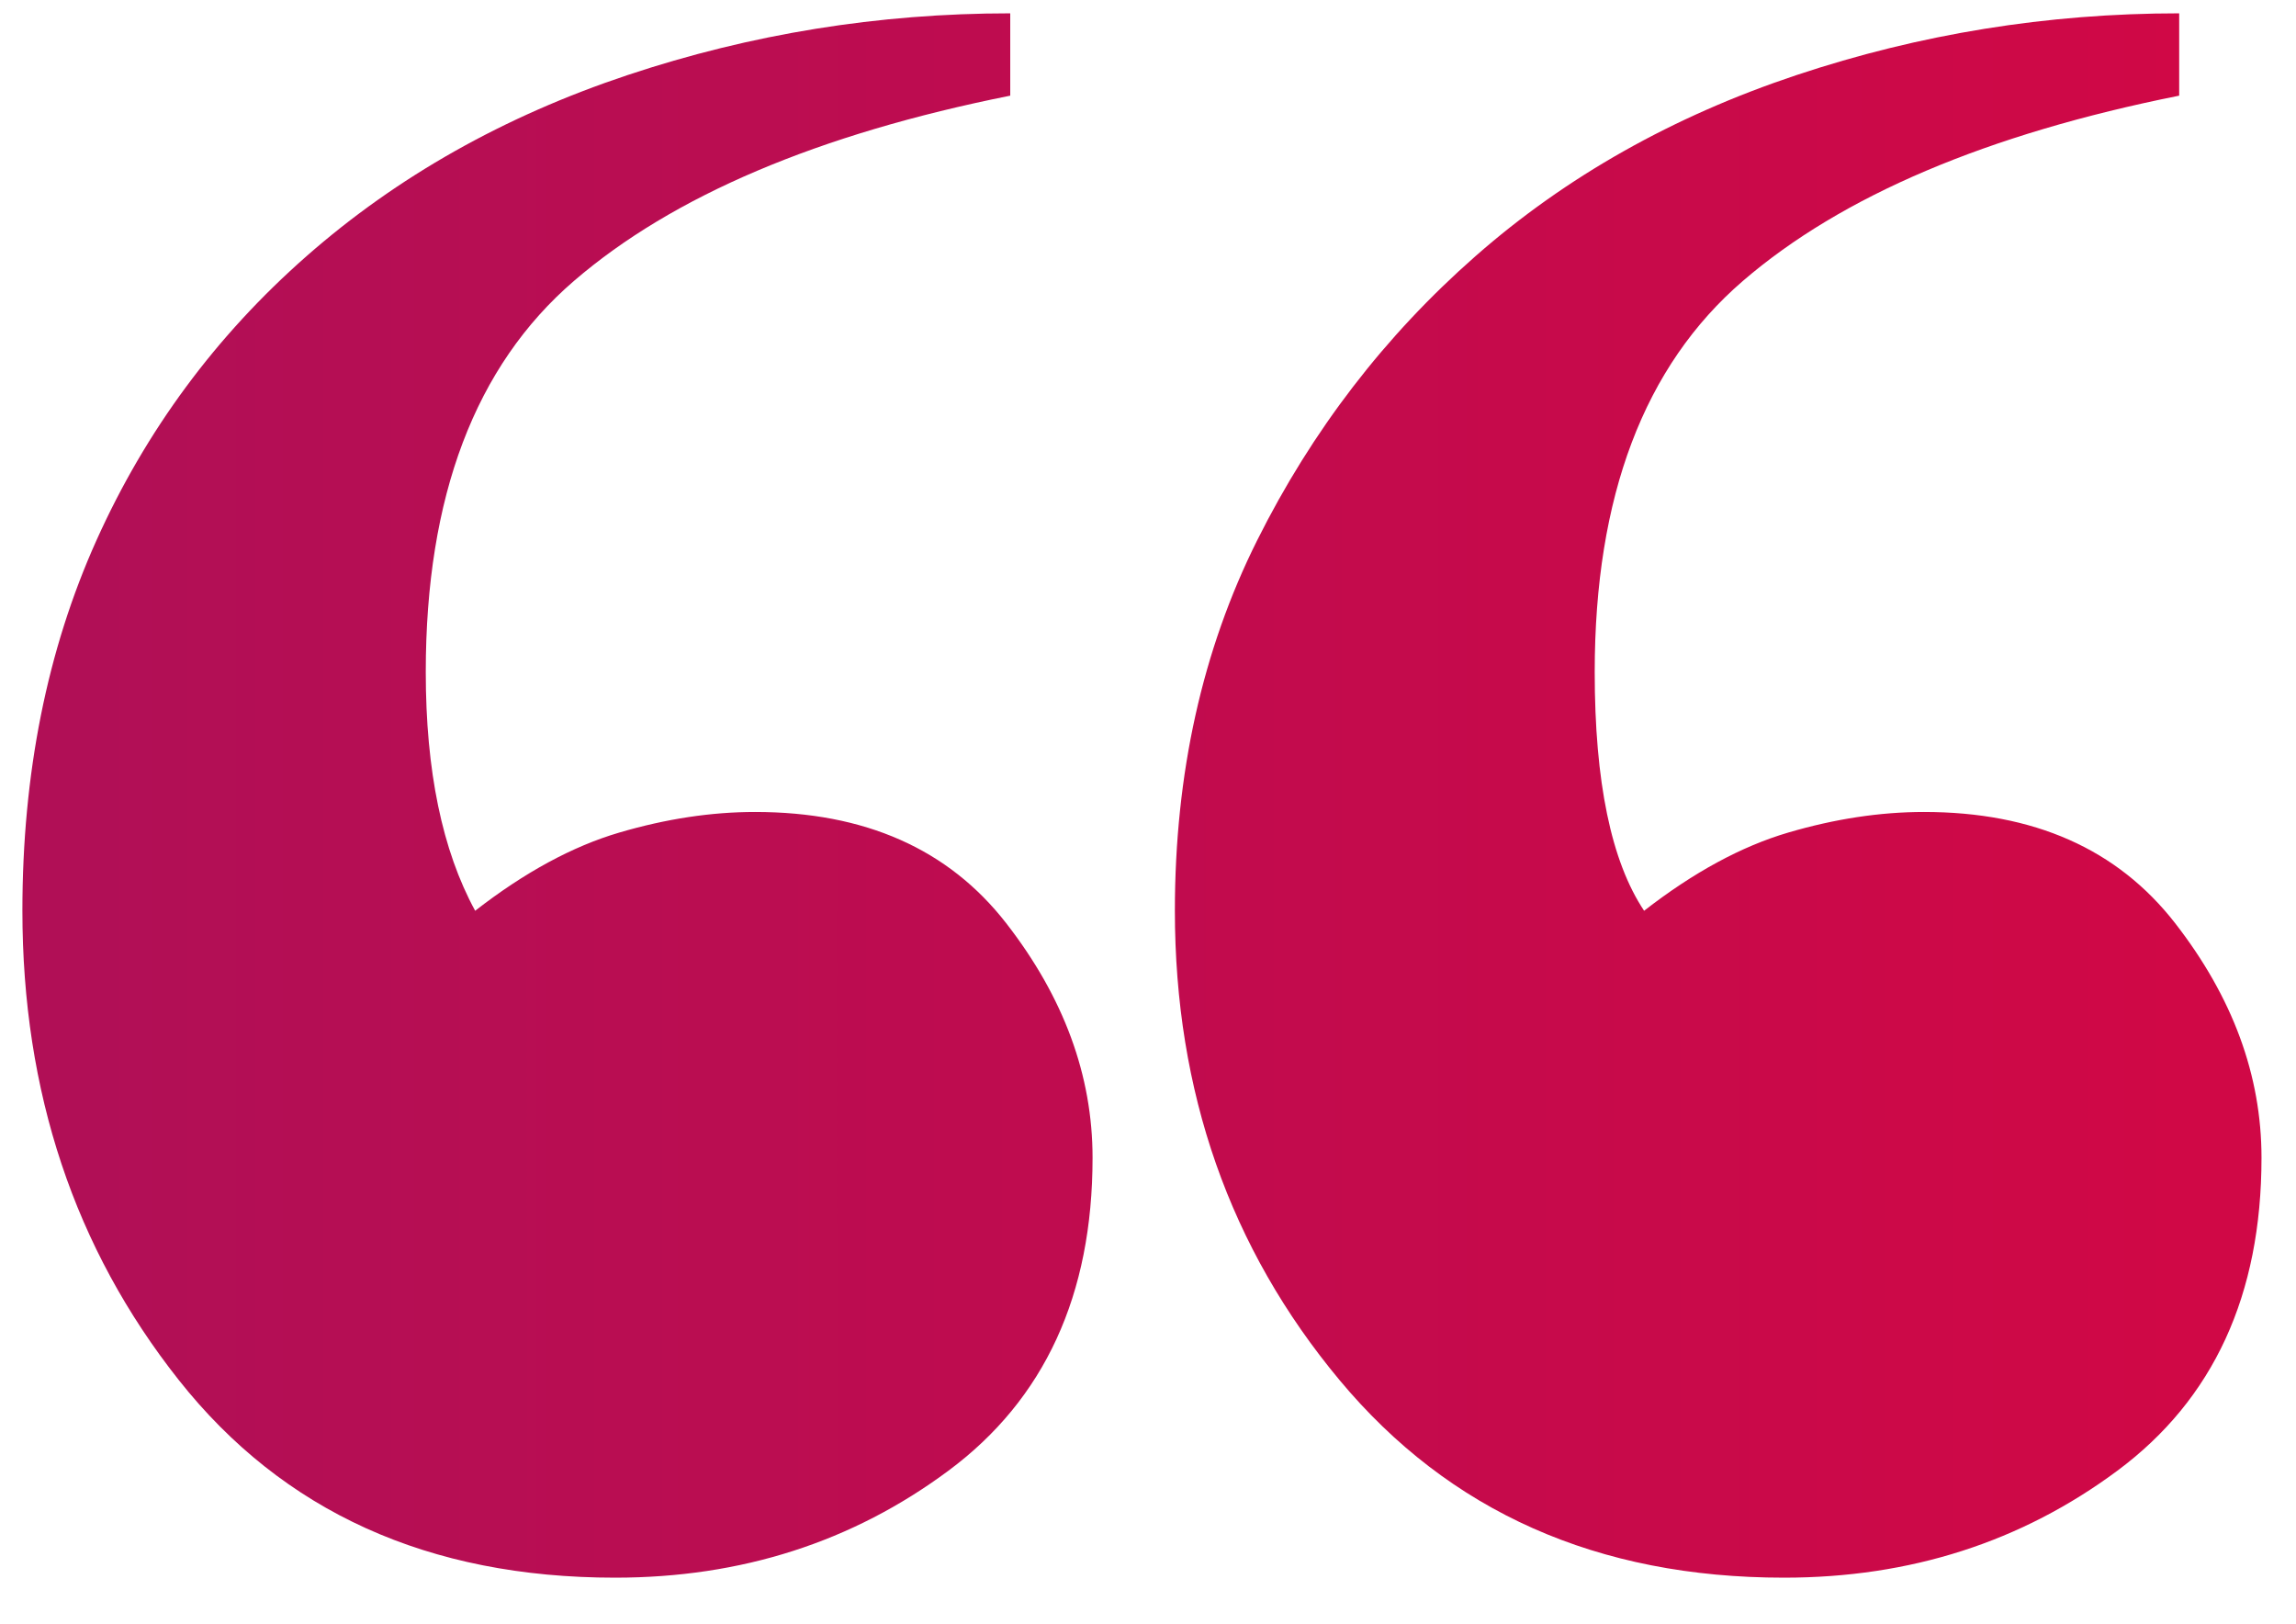 <svg width="41" height="29" viewBox="0 0 41 29" fill="none" xmlns="http://www.w3.org/2000/svg">
<path fill-rule="evenodd" clip-rule="evenodd" d="M40.384 20.671C40.384 19.201 39.87 17.805 38.841 16.482C37.812 15.159 36.317 14.497 34.357 14.497C33.573 14.497 32.765 14.62 31.932 14.865C31.099 15.11 30.241 15.575 29.359 16.261C28.771 15.379 28.477 13.958 28.477 11.998C28.477 8.862 29.359 6.535 31.123 5.016C32.887 3.497 35.484 2.394 38.914 1.708V0.238C36.562 0.238 34.284 0.606 32.079 1.341C29.874 2.076 27.963 3.154 26.346 4.575C24.729 5.996 23.43 7.686 22.45 9.646C21.47 11.606 20.98 13.811 20.98 16.261C20.98 19.495 21.96 22.288 23.92 24.64C25.88 26.992 28.526 28.168 31.858 28.168C34.112 28.168 36.097 27.531 37.812 26.257C39.527 24.983 40.384 23.121 40.384 20.671ZM19.51 20.671C19.51 19.201 18.996 17.805 17.967 16.482C16.938 15.159 15.443 14.497 13.483 14.497C12.699 14.497 11.891 14.62 11.058 14.865C10.225 15.11 9.367 15.575 8.485 16.261C7.897 15.183 7.603 13.762 7.603 11.998C7.603 8.862 8.485 6.535 10.249 5.016C12.013 3.497 14.61 2.394 18.04 1.708V0.238C15.688 0.238 13.41 0.606 11.205 1.341C9 2.076 7.089 3.154 5.472 4.575C3.855 5.996 2.605 7.686 1.723 9.646C0.841 11.606 0.4 13.811 0.4 16.261C0.4 19.495 1.331 22.288 3.193 24.64C5.055 26.992 7.652 28.168 10.984 28.168C13.238 28.168 15.223 27.531 16.938 26.257C18.653 24.983 19.51 23.121 19.51 20.671Z" fill="url(#paint0_linear)"/>
<defs>
<linearGradient id="paint0_linear" x1="1.52" y1="27.335" x2="39.117" y2="27.335" gradientUnits="userSpaceOnUse">
<stop stop-color="#B10F56"/>
<stop offset="1" stop-color="#D00846"/>
</linearGradient>
</defs>
</svg>
